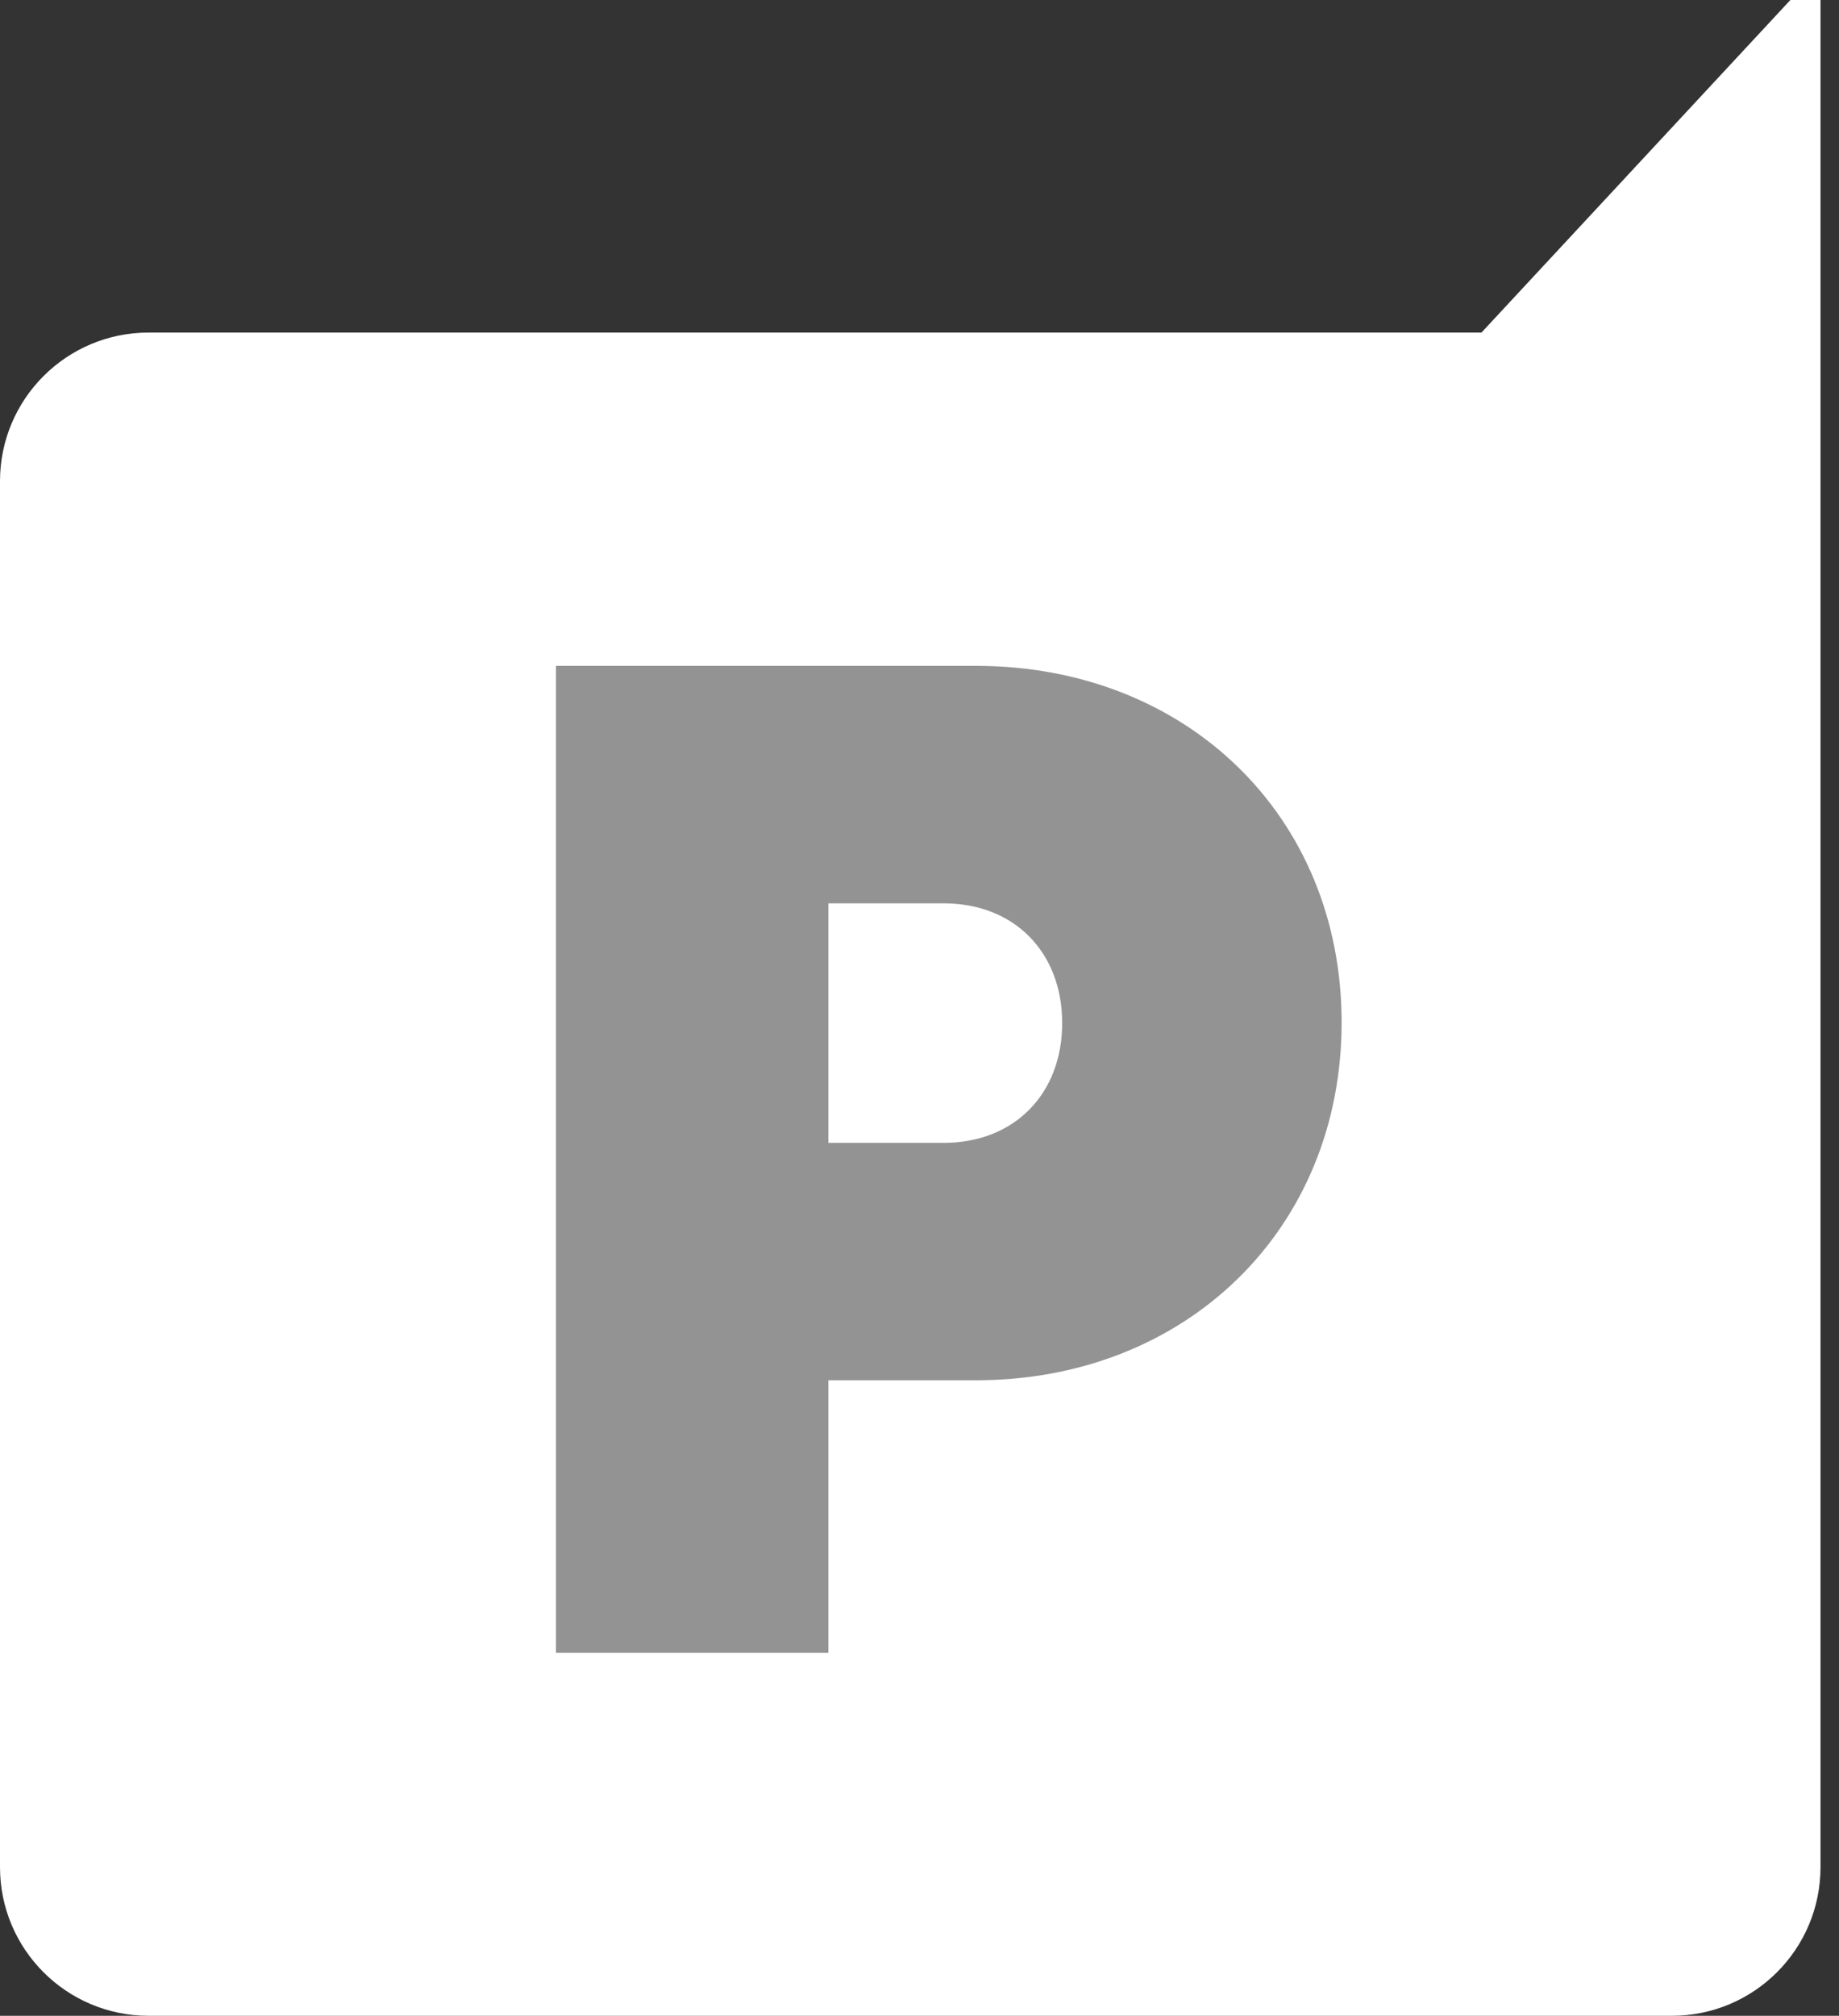 <?xml version="1.0" encoding="UTF-8"?>
<svg xmlns="http://www.w3.org/2000/svg" width="73" height="80" viewBox="0 0 73 80" fill="none">
  <rect x="0" y="0" width="73" height="80" fill="#333333" stroke="none"/>
  <path d="M72.266 2.33161e-06V74.102C72.266 77.359 69.625 80 66.368 80L5.898 80C2.641 80 0 77.359 0 74.102L3.44378e-05 19.096C3.44378e-05 15.838 2.641 13.198 5.898 13.198L58.808 13.198L71.07 2.33161e-06H72.266Z" fill="white"></path>
  <path d="M42.164 40.603C42.164 37.819 40.292 35.85 37.451 35.85H32.883V45.356H37.451C40.292 45.356 42.164 43.386 42.164 40.603ZM53.256 40.578C53.256 48.793 47.071 54.778 38.745 54.778H32.883V65.596H22.068L22.068 26.426H38.745C47.071 26.426 53.256 32.365 53.256 40.578Z" fill="#939393"></path>
</svg>
